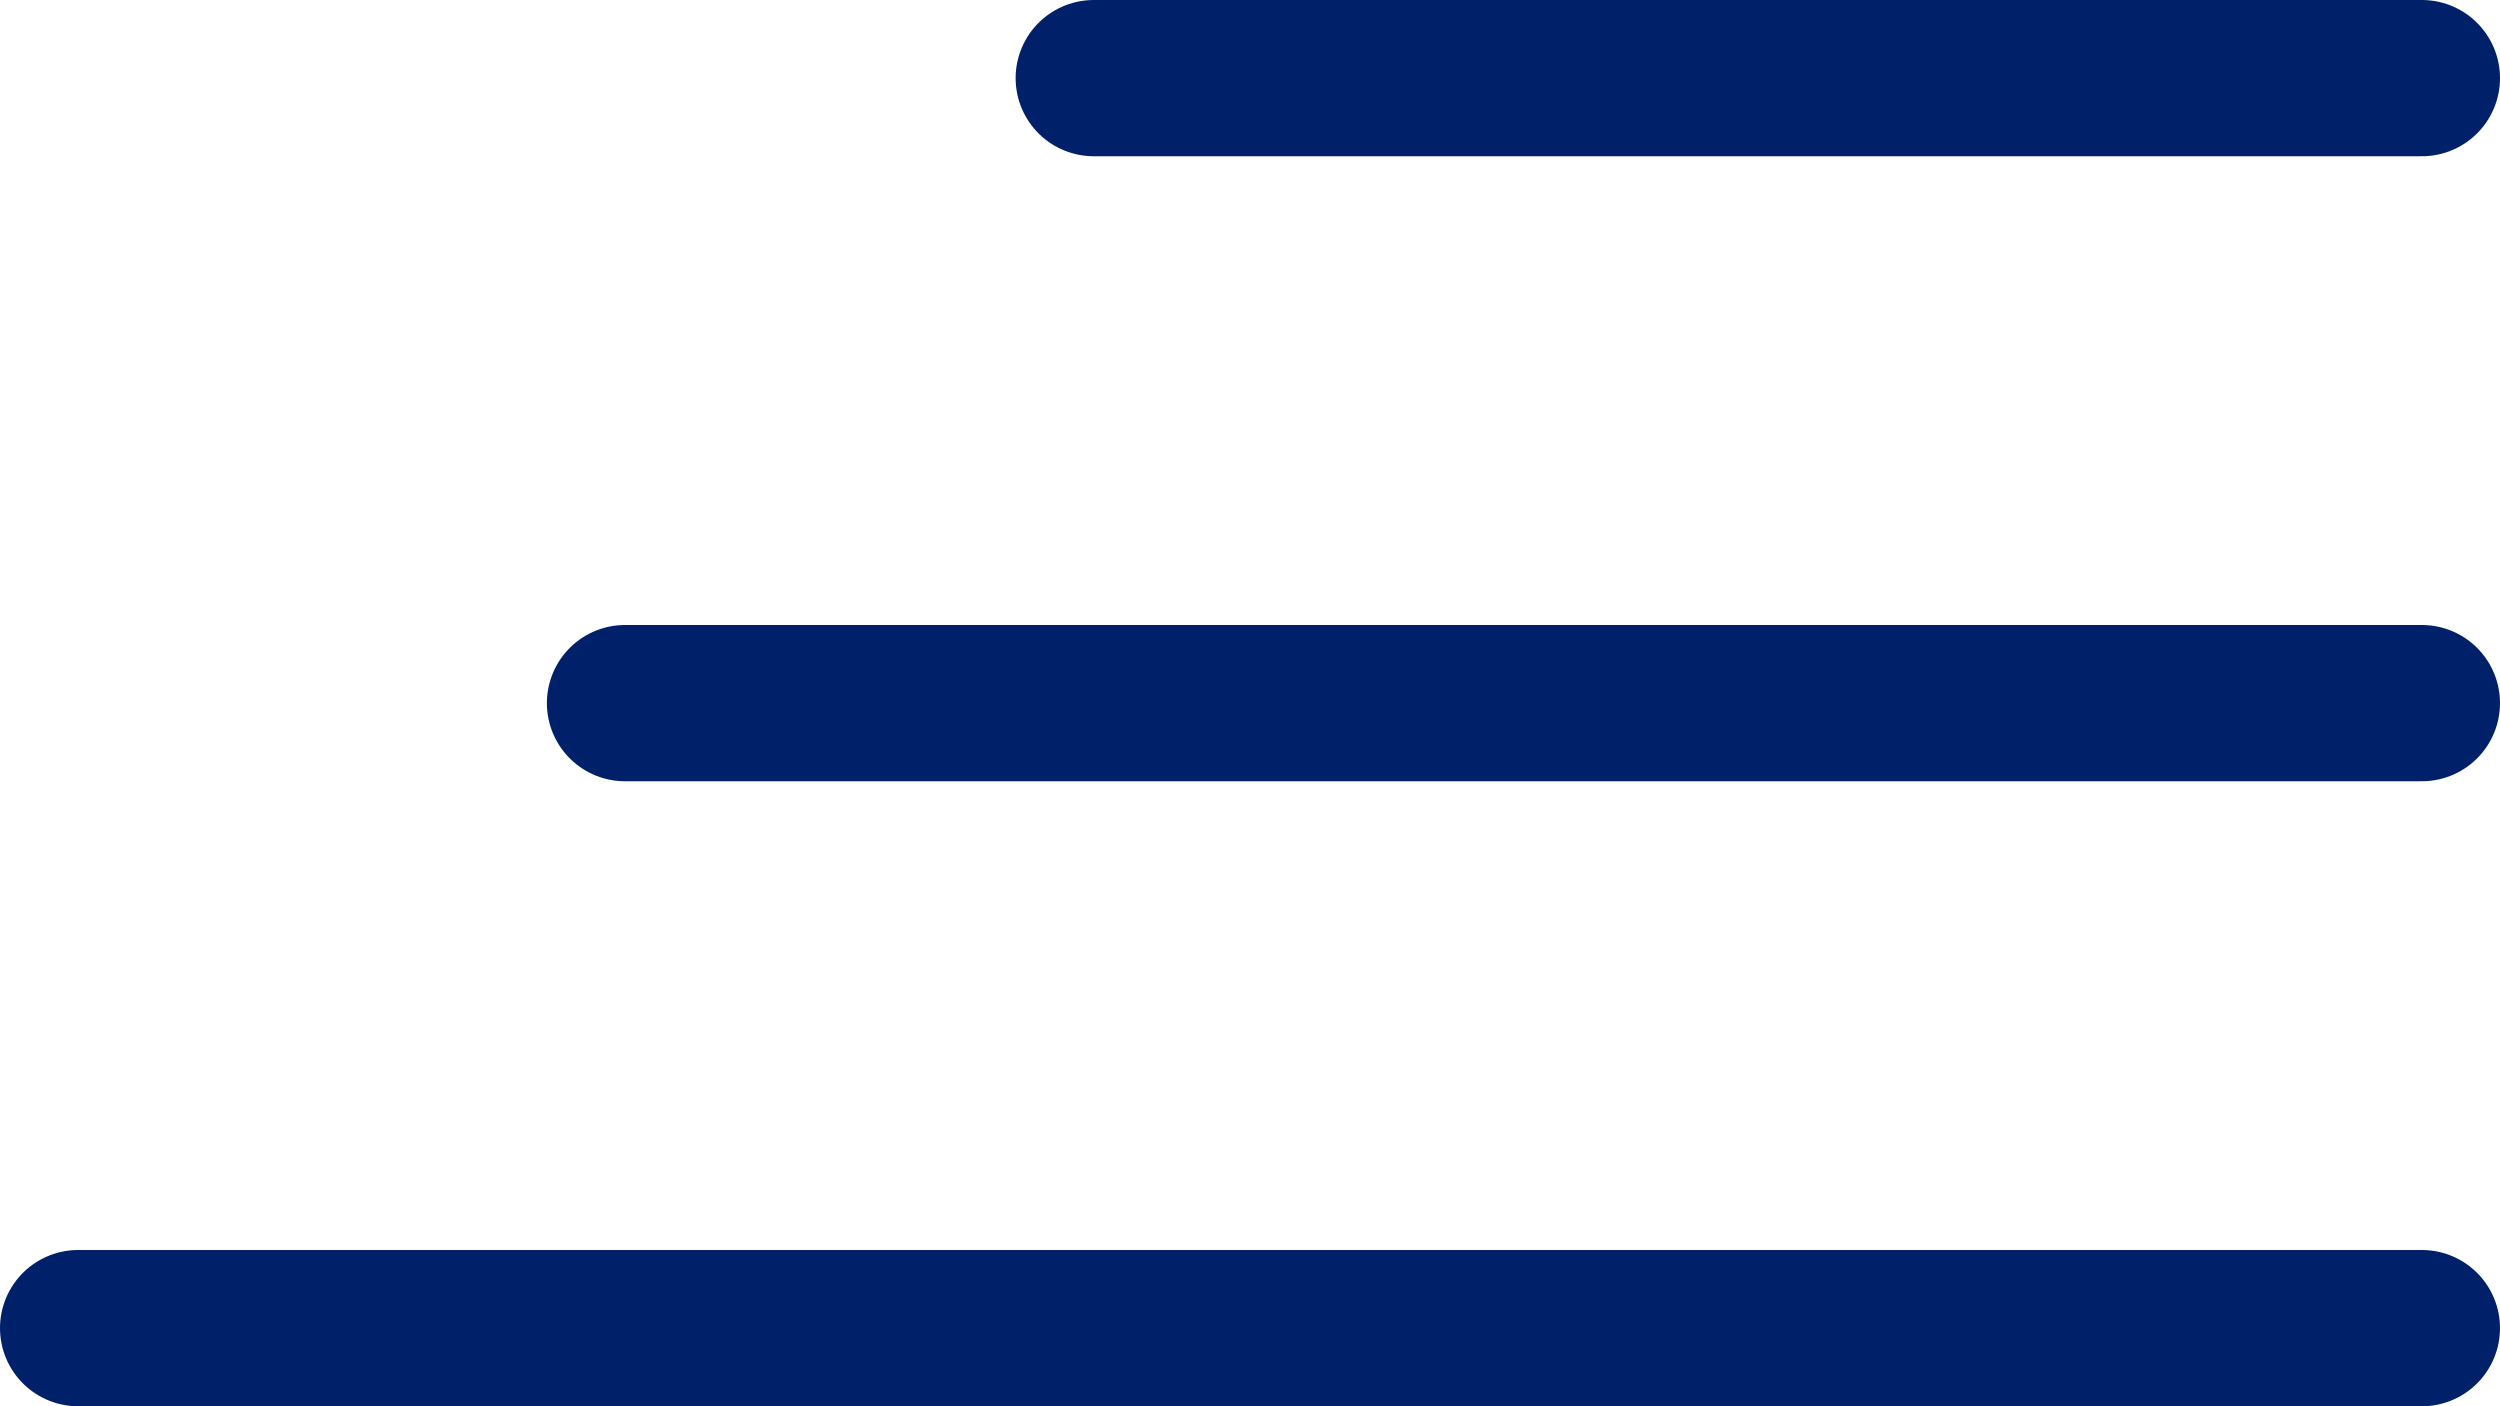 <svg width="32" height="18" viewBox="0 0 32 18" fill="none" xmlns="http://www.w3.org/2000/svg">
<path d="M14 1L31 1" stroke="#002169" stroke-width="2" stroke-linecap="round"/>
<path d="M8 9L31 9" stroke="#002169" stroke-width="2" stroke-linecap="round"/>
<path d="M1 17L31 17" stroke="#002169" stroke-width="2" stroke-linecap="round"/>
</svg>

